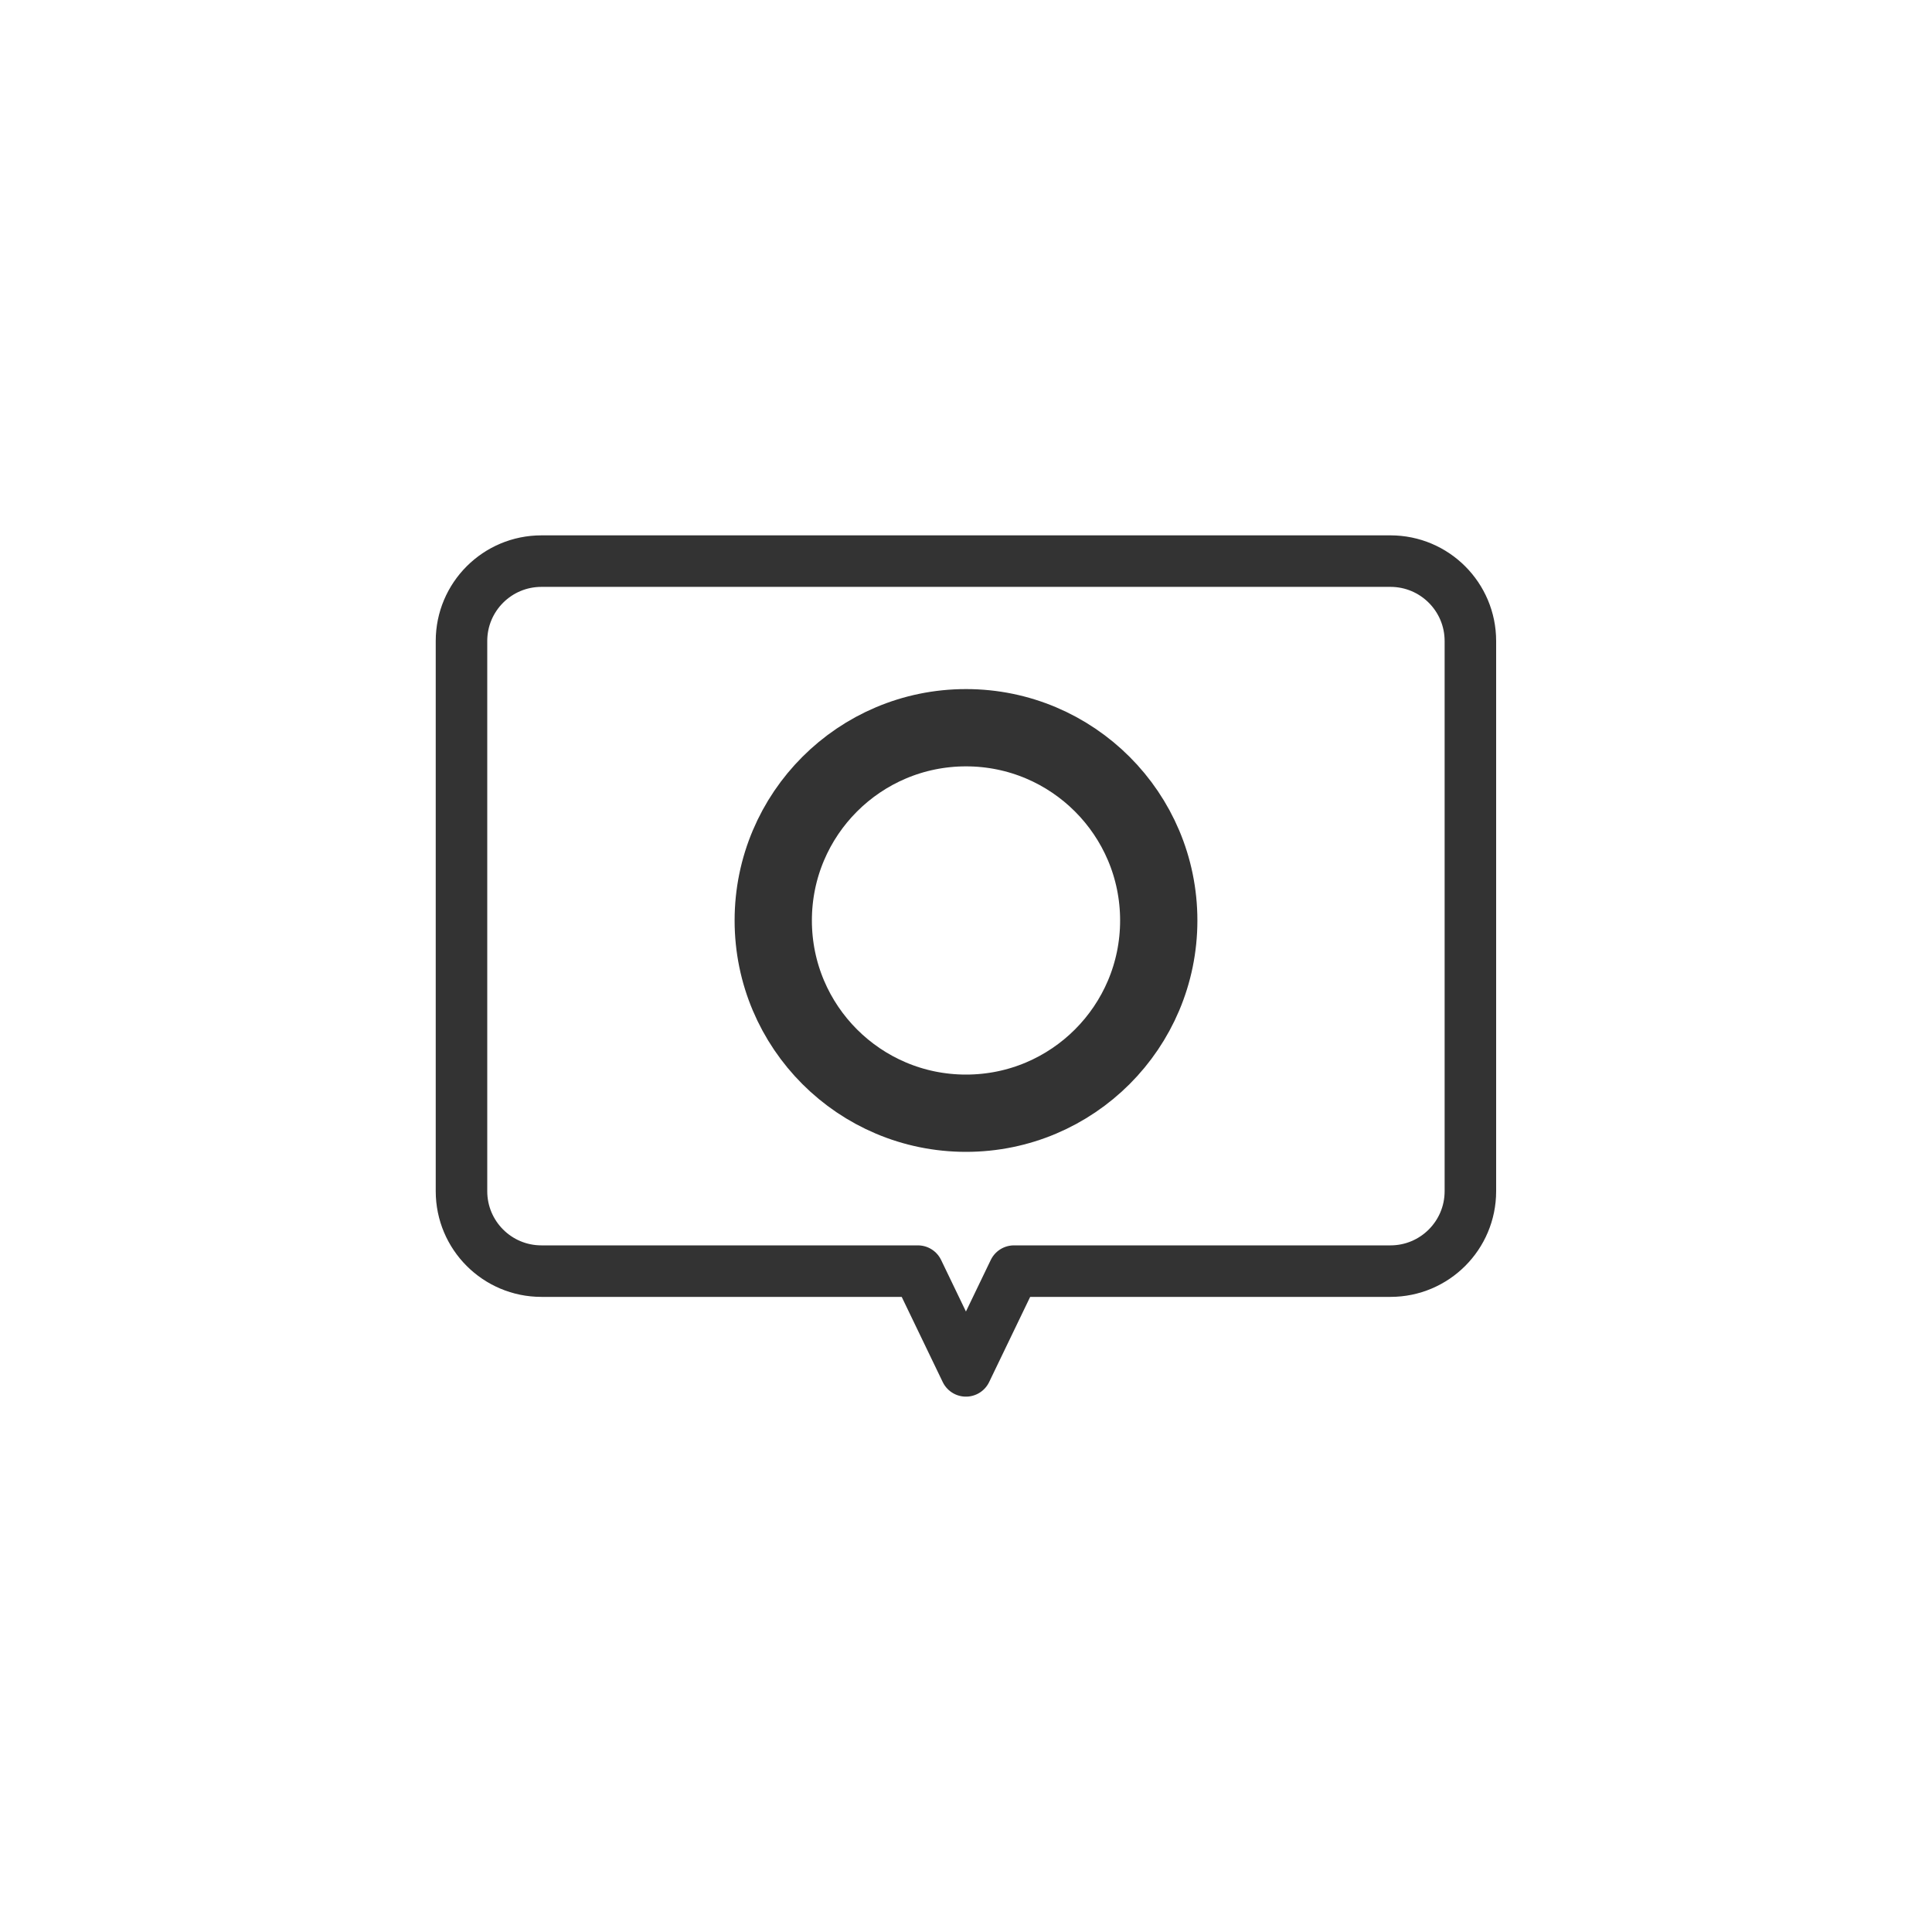 <?xml version="1.0" encoding="UTF-8"?>
<svg xmlns="http://www.w3.org/2000/svg" width="300" height="300" version="1.1" viewBox="0 0 300 300">
  <defs>
    <style>
      .cls-1 {
        stroke-width: 8px;
      }

      .cls-1, .cls-2 {
        fill: none;
        stroke: #333;
        stroke-linecap: round;
        stroke-linejoin: round;
      }

      .cls-2 {
        stroke-width: 12px;
      }
    </style>
  </defs>
  <!-- Generator: Adobe Illustrator 28.7.1, SVG Export Plug-In . SVG Version: 1.2.0 Build 142)  -->
  <g>
    <g id="_レイヤー_1" data-name="レイヤー_1">
      <g>
        <path class="cls-1" d="M215.93,87.13H84.07c-6.85,0-12.41,5.55-12.41,12.41v85.43c0,6.85,5.55,12.41,12.41,12.41h58.46l7.46,15.49,7.46-15.49h58.46c6.85,0,12.41-5.55,12.41-12.41v-85.43c0-6.85-5.55-12.41-12.41-12.41Z"/>
        <circle class="cls-2" cx="150" cy="142.93" r="29.93"/>
      </g>
    </g>
  </g>
</svg>